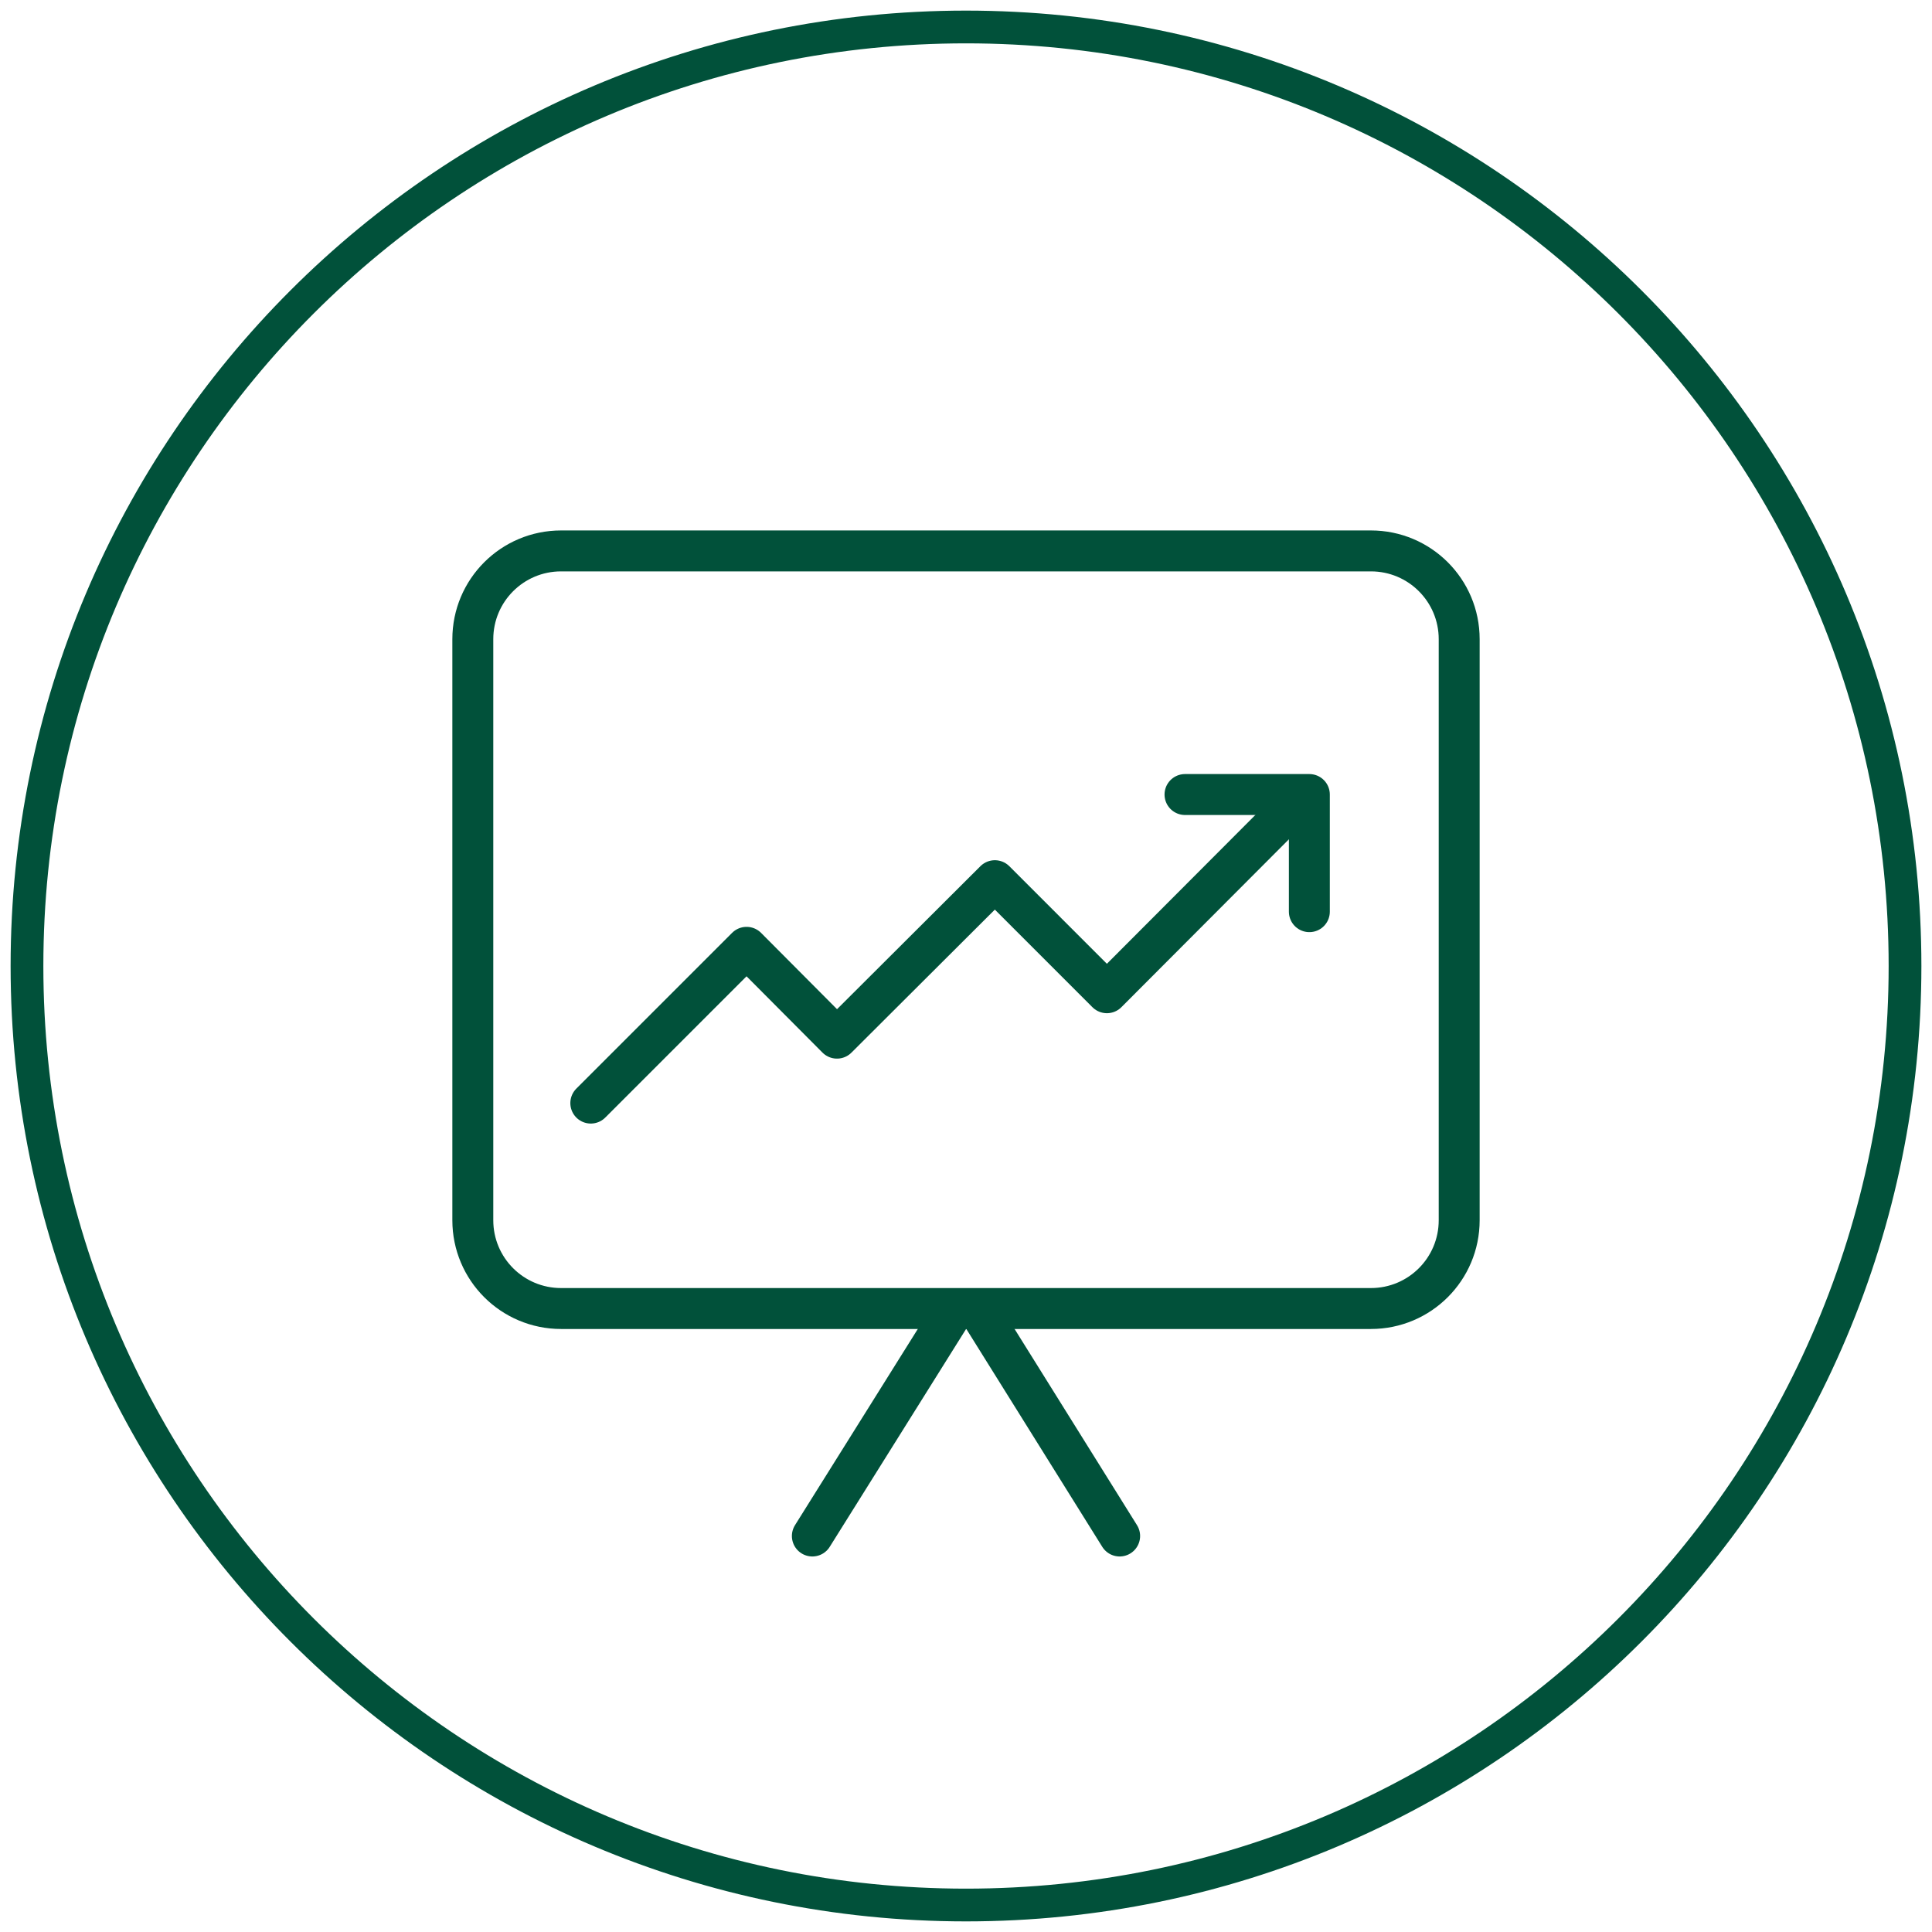 <svg width="118" height="118" viewBox="0 0 118 118" fill="none" xmlns="http://www.w3.org/2000/svg">
  <g clip-path="url(#clip0_2049_5545)">
  <path d="M116.352 59C116.352 90.674 90.675 116.352 59 116.352C27.325 116.352 1.648 90.674 1.648 59C1.648 27.325 27.325 1.648 59 1.648C90.675 1.648 116.352 27.325 116.352 59Z" stroke="#01513A" stroke-width="2" stroke-linecap="round" stroke-linejoin="round"/>
  <path d="M83.73 79.92H34.27C31.289 79.92 28.878 77.509 28.878 74.528L28.878 39.04C28.878 36.059 31.289 33.648 34.27 33.648L83.73 33.648C86.711 33.648 89.122 36.059 89.122 39.04V74.528C89.122 77.509 86.711 79.92 83.73 79.92Z" stroke="#01513A" stroke-width="2.5" stroke-linecap="round" stroke-linejoin="round"/>
  <path d="M57.989 80.438L49.616 93.814" stroke="#01513A" stroke-width="2.5" stroke-linecap="round" stroke-linejoin="round"/>
  <path d="M60.037 80.438L68.384 93.814" stroke="#01513A" stroke-width="2.5" stroke-linecap="round" stroke-linejoin="round"/>
  <path d="M36.084 67.373L45.598 57.859L51.12 63.407L60.763 53.789L67.606 60.633L78.468 49.746" stroke="#01513A" stroke-width="2.5" stroke-linecap="round" stroke-linejoin="round"/>
  <path d="M72.376 48.527H79.971V55.682" stroke="#01513A" stroke-width="2.5" stroke-linecap="round" stroke-linejoin="round"/>
  </g>
  <defs>
  <clipPath id="clip0_2049_5545">
  <rect width="118" height="118" fill="white"/>
  </clipPath>
  </defs>
</svg>  